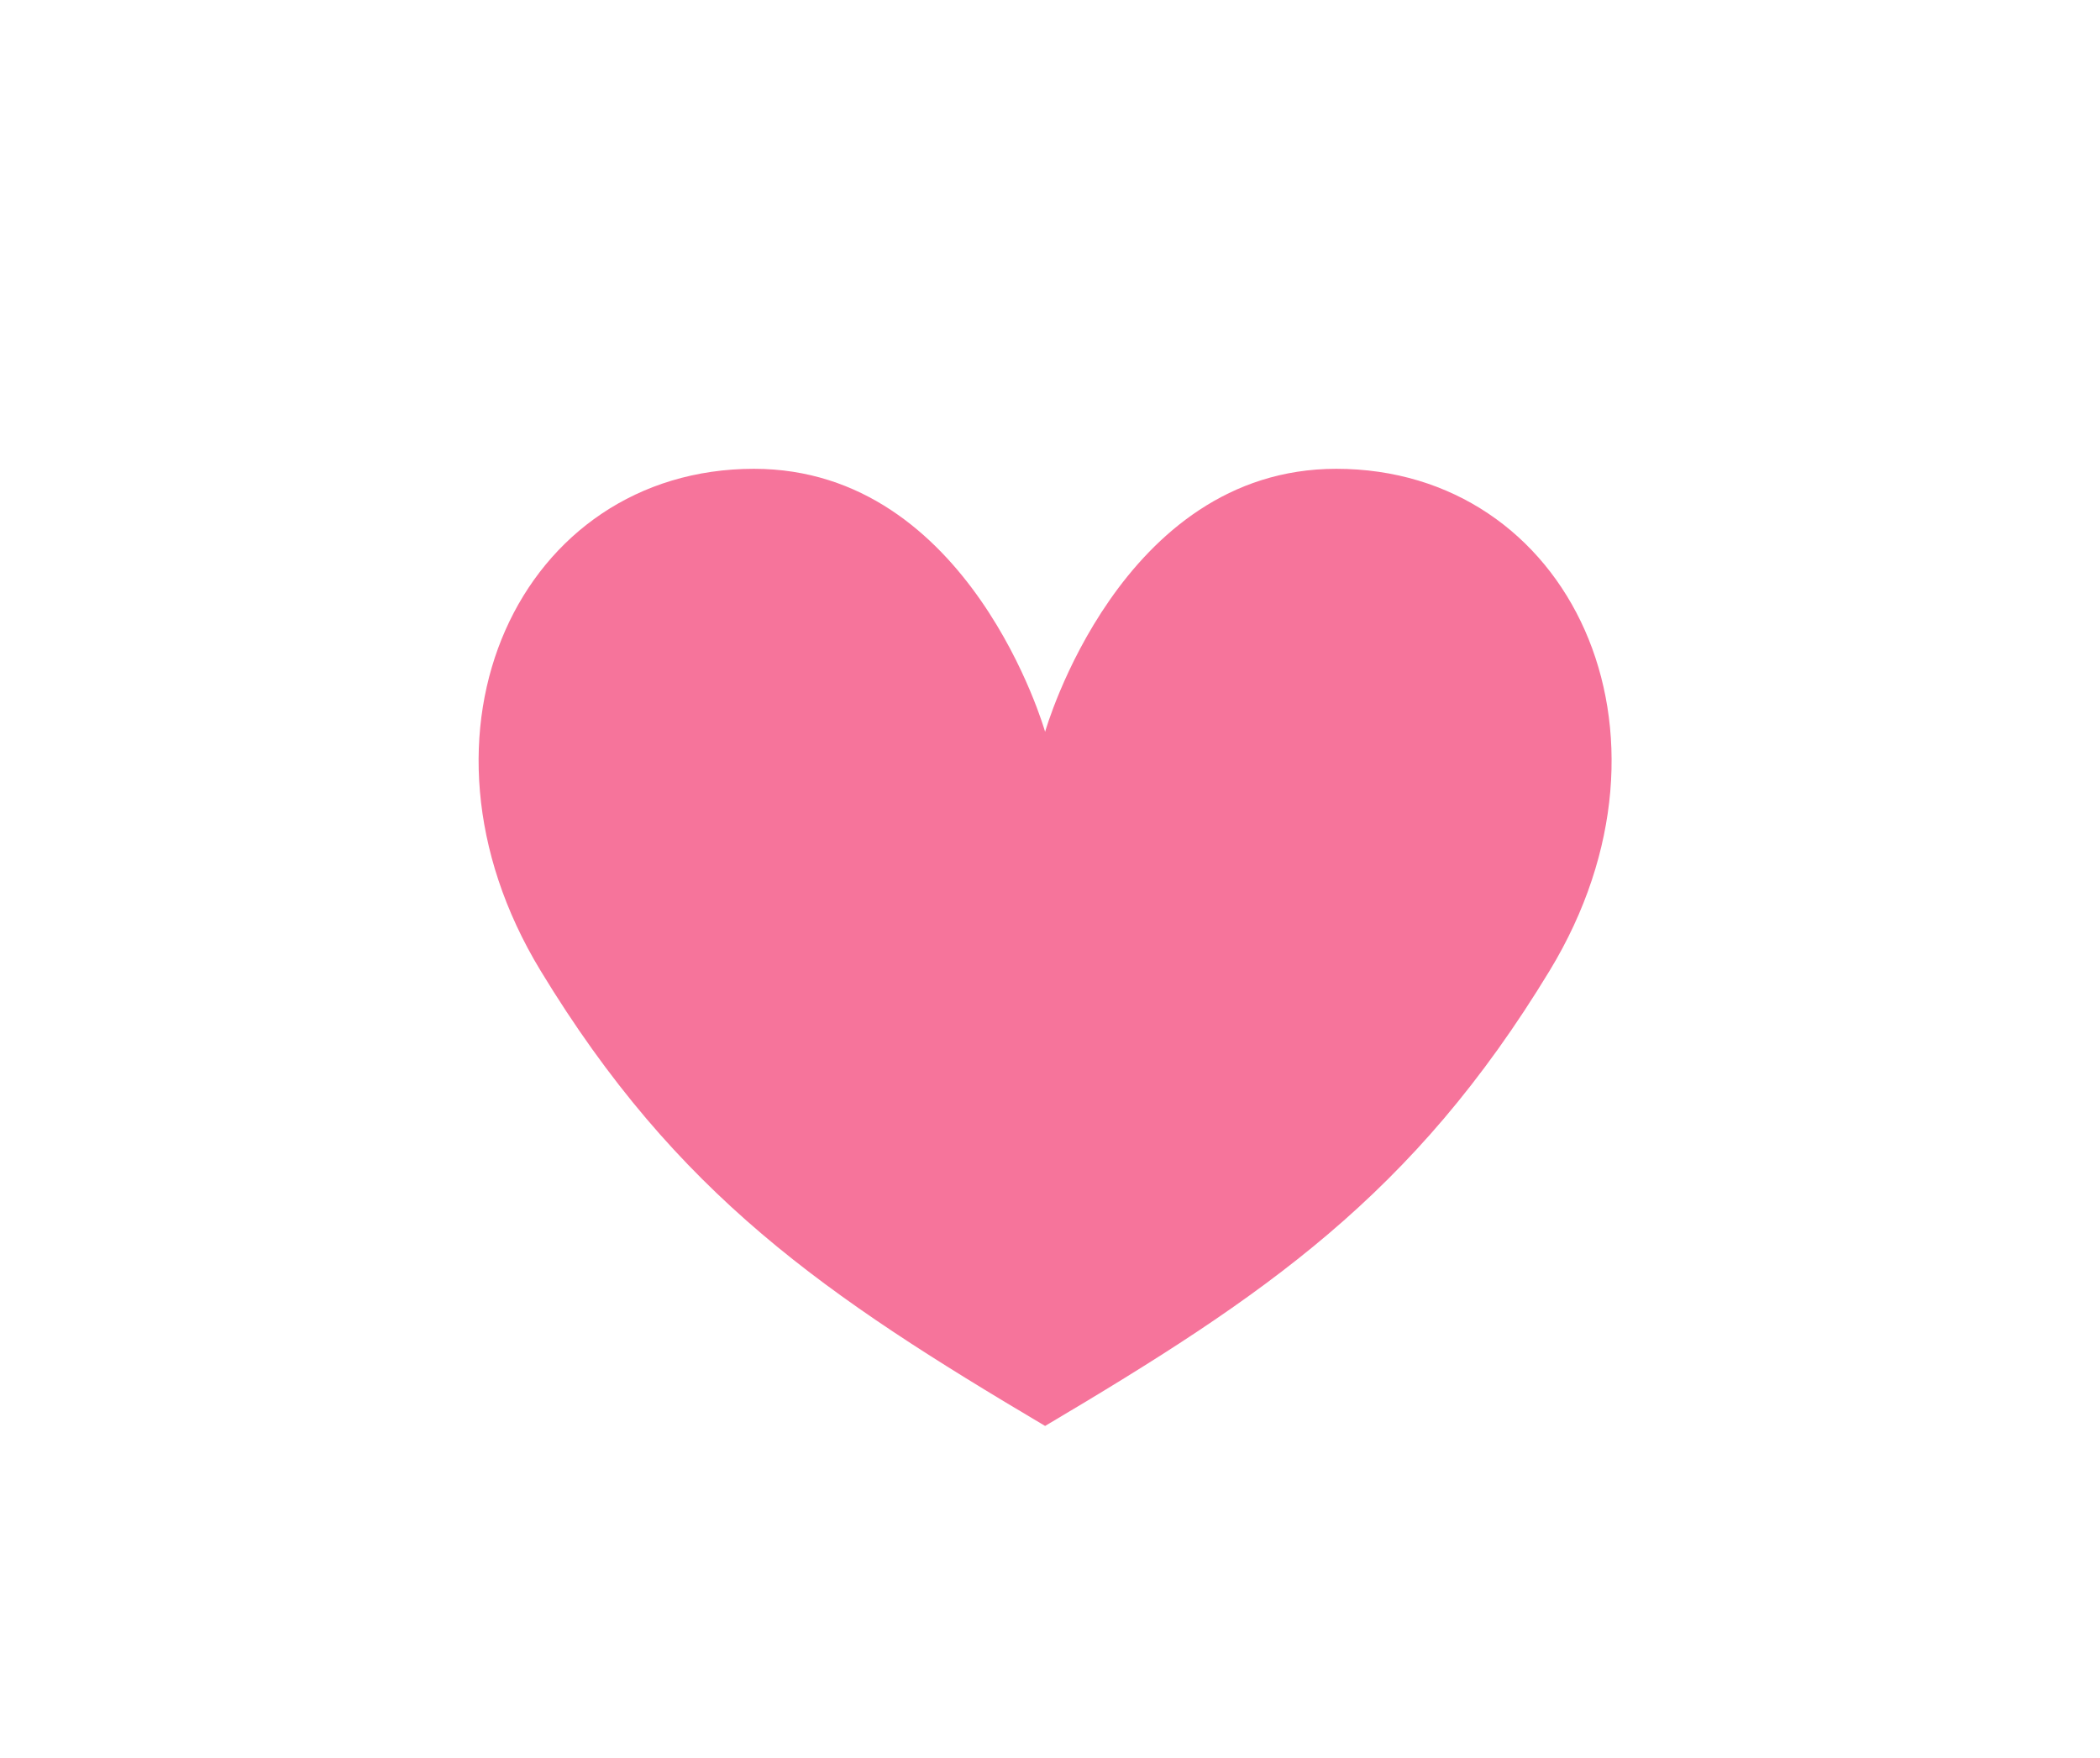 <svg width="215" height="180" viewBox="0 0 215 180" fill="none" xmlns="http://www.w3.org/2000/svg">
<mask id="mask0_29243_8501" style="mask-type:alpha" maskUnits="userSpaceOnUse" x="0" y="0" width="215" height="180">
<rect width="215" height="180" fill="#D9D9D9"/>
</mask>
<g mask="url(#mask0_29243_8501)">
<g clip-path="url(#clip0_29243_8501)">
<path d="M136.807 48C114.644 48 106.999 74.929 106.999 74.929C106.999 74.929 99.355 48 77.191 48C53.297 48 40.508 74.929 55.337 99.374C69.297 122.384 84.526 132.676 106.999 146C129.472 132.676 144.701 122.384 158.661 99.374C173.49 74.929 160.701 48 136.807 48Z" fill="#F6749B"/>
</g>
</g>
<defs>
<clipPath id="clip0_29243_8501">
<rect width="116" height="98" fill="white" transform="translate(49 48)"/>
</clipPath>
</defs>
</svg>
